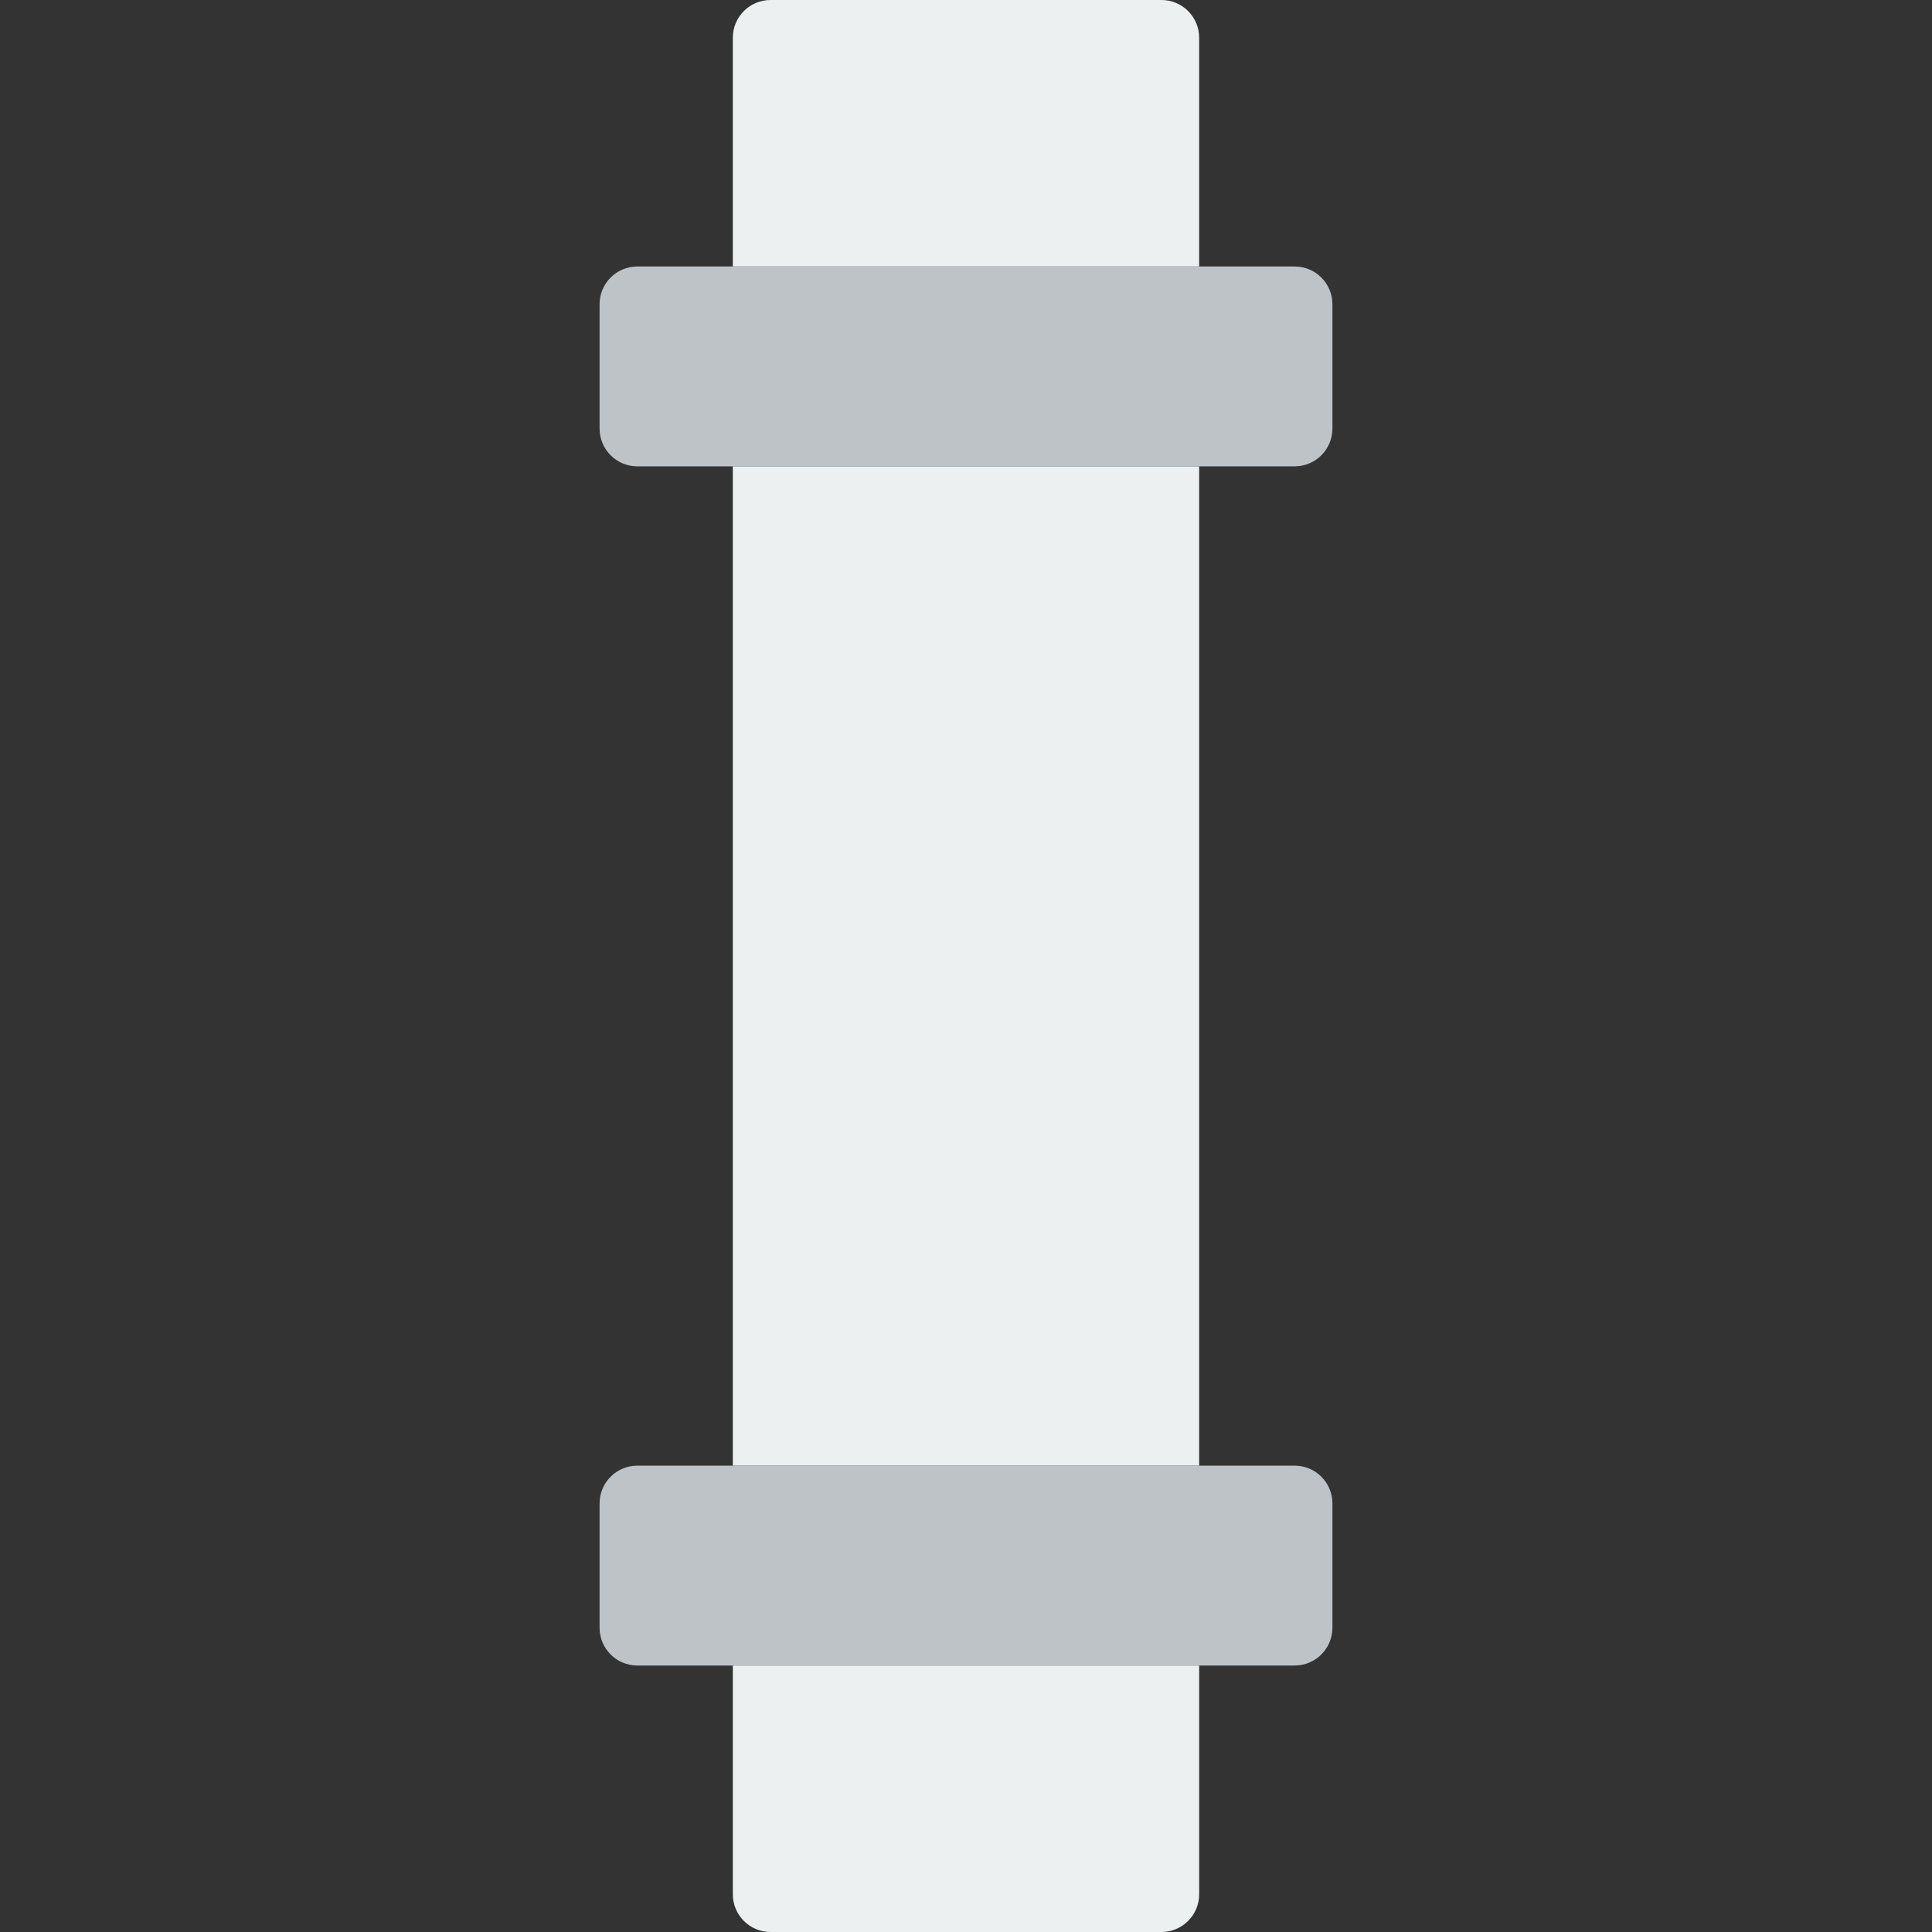 <?xml version="1.0" encoding="iso-8859-1"?>
<!-- Uploaded to: SVG Repo, www.svgrepo.com, Generator: SVG Repo Mixer Tools -->
<svg height="800px" width="800px" version="1.1" id="Layer_1" xmlns="http://www.w3.org/2000/svg" xmlns:xlink="http://www.w3.org/1999/xlink" 
	 viewBox="0 0 512 512" xml:space="preserve">
<rect x="0" y="0" width="512" height="512" fill="#333333" stroke="none"/>
<g>
	<g>
		<path style="fill:#ECF0F1;" d="M307.791,512H204.209c-5.526,0-10.002-4.476-10.002-10.002v-60.619h123.586v60.619
			C317.793,507.524,313.309,512,307.791,512"/>
		<polygon style="fill:#ECF0F1;" points="194.205,388.414 317.791,388.414 317.791,123.586 194.205,123.586 		"/>
		<path style="fill:#ECF0F1;" d="M317.791,70.621H194.205V10.002C194.205,4.476,198.681,0,204.207,0H307.79
			c5.526,0,10.002,4.476,10.002,10.002V70.621z"/>
	</g>
	<g>
		<path style="fill:#BDC3C7;" d="M343.102,123.586H168.898c-5.526,0-10.002-4.476-10.002-10.002V80.622
			c0-5.526,4.476-10.002,10.002-10.002h174.204c5.517,0,10.002,4.476,10.002,10.002v32.962
			C353.103,119.111,348.619,123.586,343.102,123.586"/>
		<path style="fill:#BDC3C7;" d="M343.102,441.379H168.898c-5.526,0-10.002-4.476-10.002-10.002v-32.962
			c0-5.526,4.476-10.002,10.002-10.002h174.204c5.517,0,10.002,4.476,10.002,10.002v32.962
			C353.103,436.904,348.619,441.379,343.102,441.379"/>
	</g>
</g>
</svg>